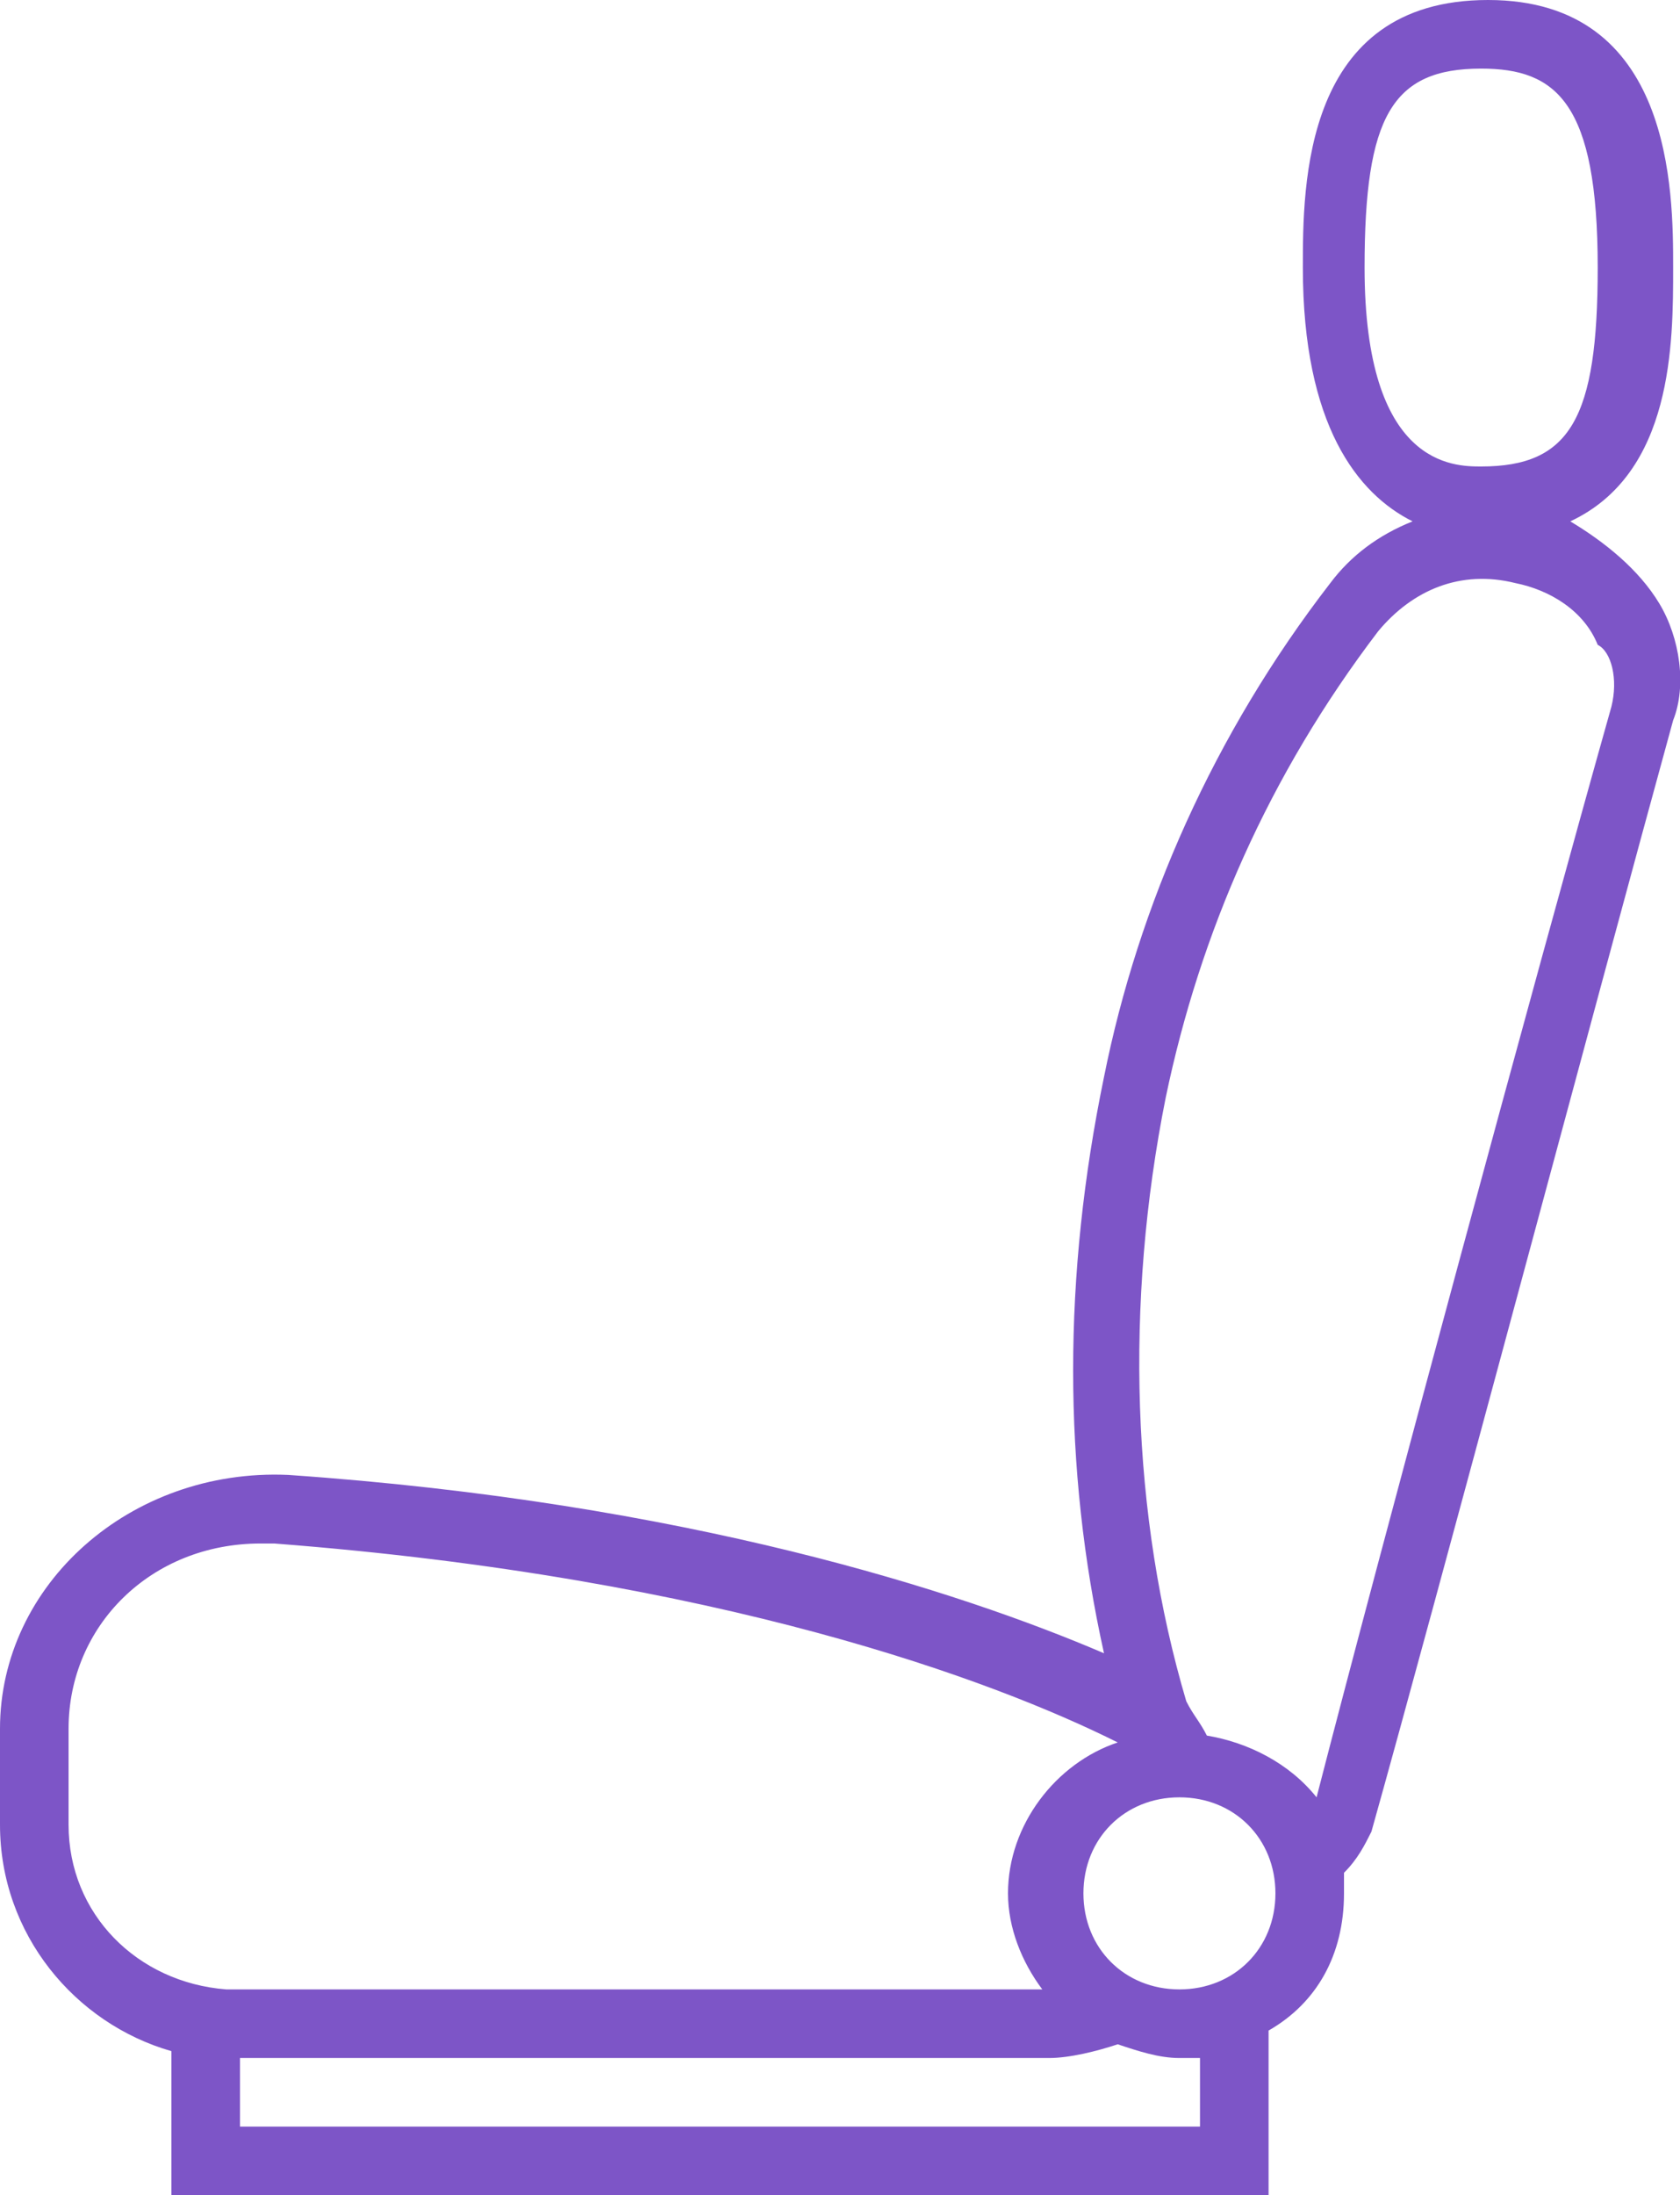 <?xml version="1.0" encoding="utf-8"?>
<!-- Generator: Adobe Illustrator 26.5.0, SVG Export Plug-In . SVG Version: 6.00 Build 0)  -->
<svg version="1.1" id="Layer_2_00000112608246318219390180000000517237036374822585_"
	 xmlns="http://www.w3.org/2000/svg" xmlns:xlink="http://www.w3.org/1999/xlink" x="0px" y="0px" viewBox="0 0 24.5 32"
	 style="enable-background:new 0 0 24.5 32;" xml:space="preserve">
<style type="text/css">
	.st0{fill:#7D55C7;}
</style>
<g id="Laag_1">
	<path class="st0" d="M24.2,8.8c-0.3-0.5-0.8-0.9-1.3-1.2c1.5-0.7,1.5-2.6,1.5-3.7s0-3.9-2.7-3.9s-2.7,2.7-2.7,3.9
		c0,2.3,0.8,3.3,1.6,3.7c-0.5,0.2-0.9,0.5-1.2,0.9c-1.7,2.2-2.8,4.7-3.3,7.2c-0.6,2.9-0.6,5.7,0,8.4c-2.1-0.9-6.1-2.2-11.9-2.6
		C1.9,21.4,0,23.1,0,25.2v1.4c0,1.6,1.1,2.9,2.5,3.3V32h16v-2.4c0.7-0.4,1.1-1.1,1.1-2c0-0.1,0-0.2,0-0.3c0.2-0.2,0.3-0.4,0.4-0.6
		c0.9-3.2,3.3-12.2,4.4-16.2C24.6,10,24.5,9.3,24.2,8.8z M21.6,1c1.1,0,1.7,0.5,1.7,2.9c0,2.2-0.4,2.9-1.7,2.9c-0.4,0-1.7,0-1.7-2.9
		C19.9,1.7,20.3,1,21.6,1z M1,26.6v-1.4c0-1.5,1.2-2.7,2.8-2.7c0.1,0,0.1,0,0.2,0c6.5,0.5,10.5,2,12.3,2.9l0,0
		c-0.9,0.3-1.6,1.2-1.6,2.2c0,0.5,0.2,1,0.5,1.4H3.5l-0.2,0C2,28.9,1,27.9,1,26.6L1,26.6z M17.5,31h-14v-1h11.8c0.3,0,0.7-0.1,1-0.2
		c0.3,0.1,0.6,0.2,0.9,0.2c0.1,0,0.2,0,0.3,0L17.5,31L17.5,31z M17.2,29c-0.8,0-1.4-0.6-1.4-1.4s0.6-1.4,1.4-1.4s1.4,0.6,1.4,1.4
		S18,29,17.2,29z M23.5,10.3c-1.1,3.9-3.4,12.4-4.3,15.9c-0.4-0.5-1-0.8-1.6-0.9c-0.1-0.2-0.2-0.3-0.3-0.5c-0.8-2.7-0.9-5.8-0.3-8.8
		c0.5-2.4,1.5-4.7,3.1-6.8c0.5-0.6,1.2-0.9,2-0.7c0.5,0.1,1,0.4,1.2,0.9C23.5,9.5,23.6,9.9,23.5,10.3L23.5,10.3z"/>
</g>
</svg>
